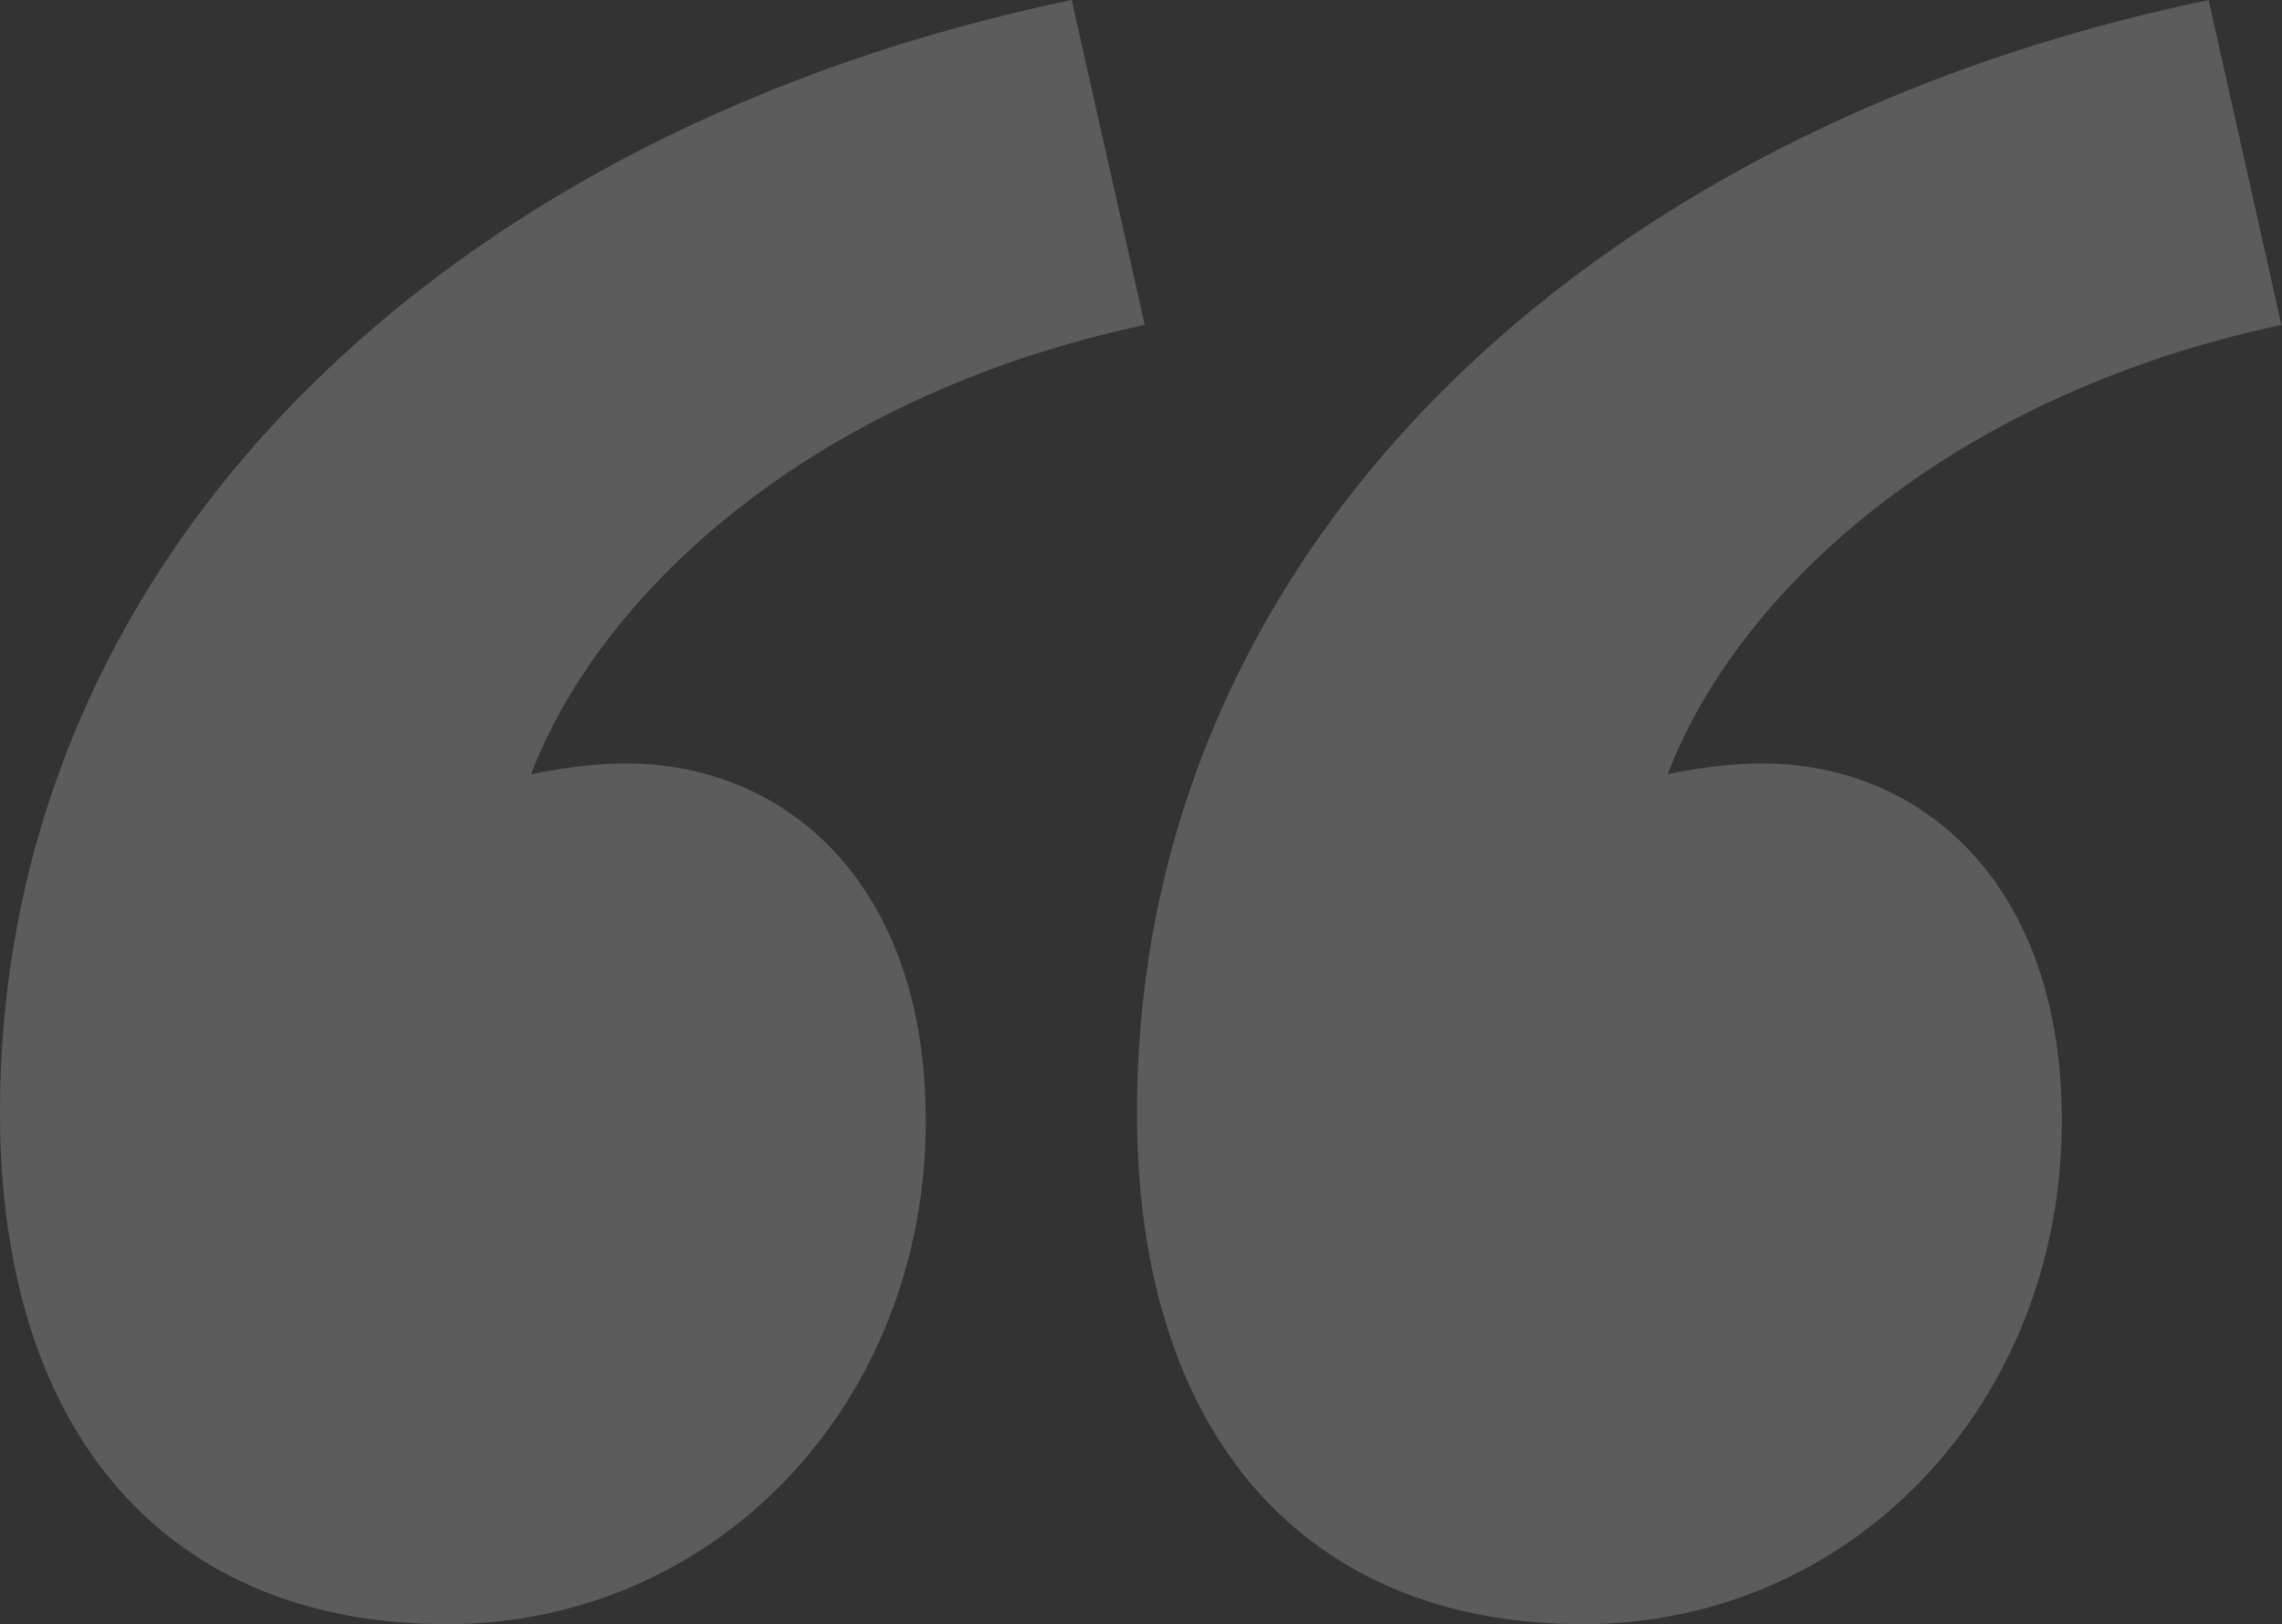 <svg xmlns="http://www.w3.org/2000/svg" viewBox="0 0 344.96 245.52"><rect x="0" y="0" width="344.96" height="245.52" fill="#333333" stroke="none"/><defs><style>.cls-1{opacity:0.2;}.cls-2{fill:#fff;}</style></defs><g id="Layer_2" data-name="Layer 2"><g id="Layer_1-2" data-name="Layer 1"><g class="cls-1"><path class="cls-2" d="M0,168.18C0,83.48,67.52,19.64,162,0l11.05,49.11c-51.56,11-83.47,41.73-93.3,69.35l-16,74.89L44.19,130.12C54,124,78.57,115.39,94.53,115.39c24.55,0,45.42,18.42,45.42,54,0,43-31.92,76.11-72.43,76.11C25.78,245.52,0,217.28,0,168.18Zm171.87,0c0-84.7,67.51-148.54,162-168.18l11,49.11c-51.56,11-83.48,41.73-93.3,69.35l-16,74.89-19.64-63.23c9.82-6.13,34.37-14.73,50.33-14.73,24.55,0,45.42,18.42,45.42,54,0,43-31.92,76.11-72.43,76.11C197.64,245.52,171.87,217.28,171.87,168.18Z"/></g></g></g></svg>